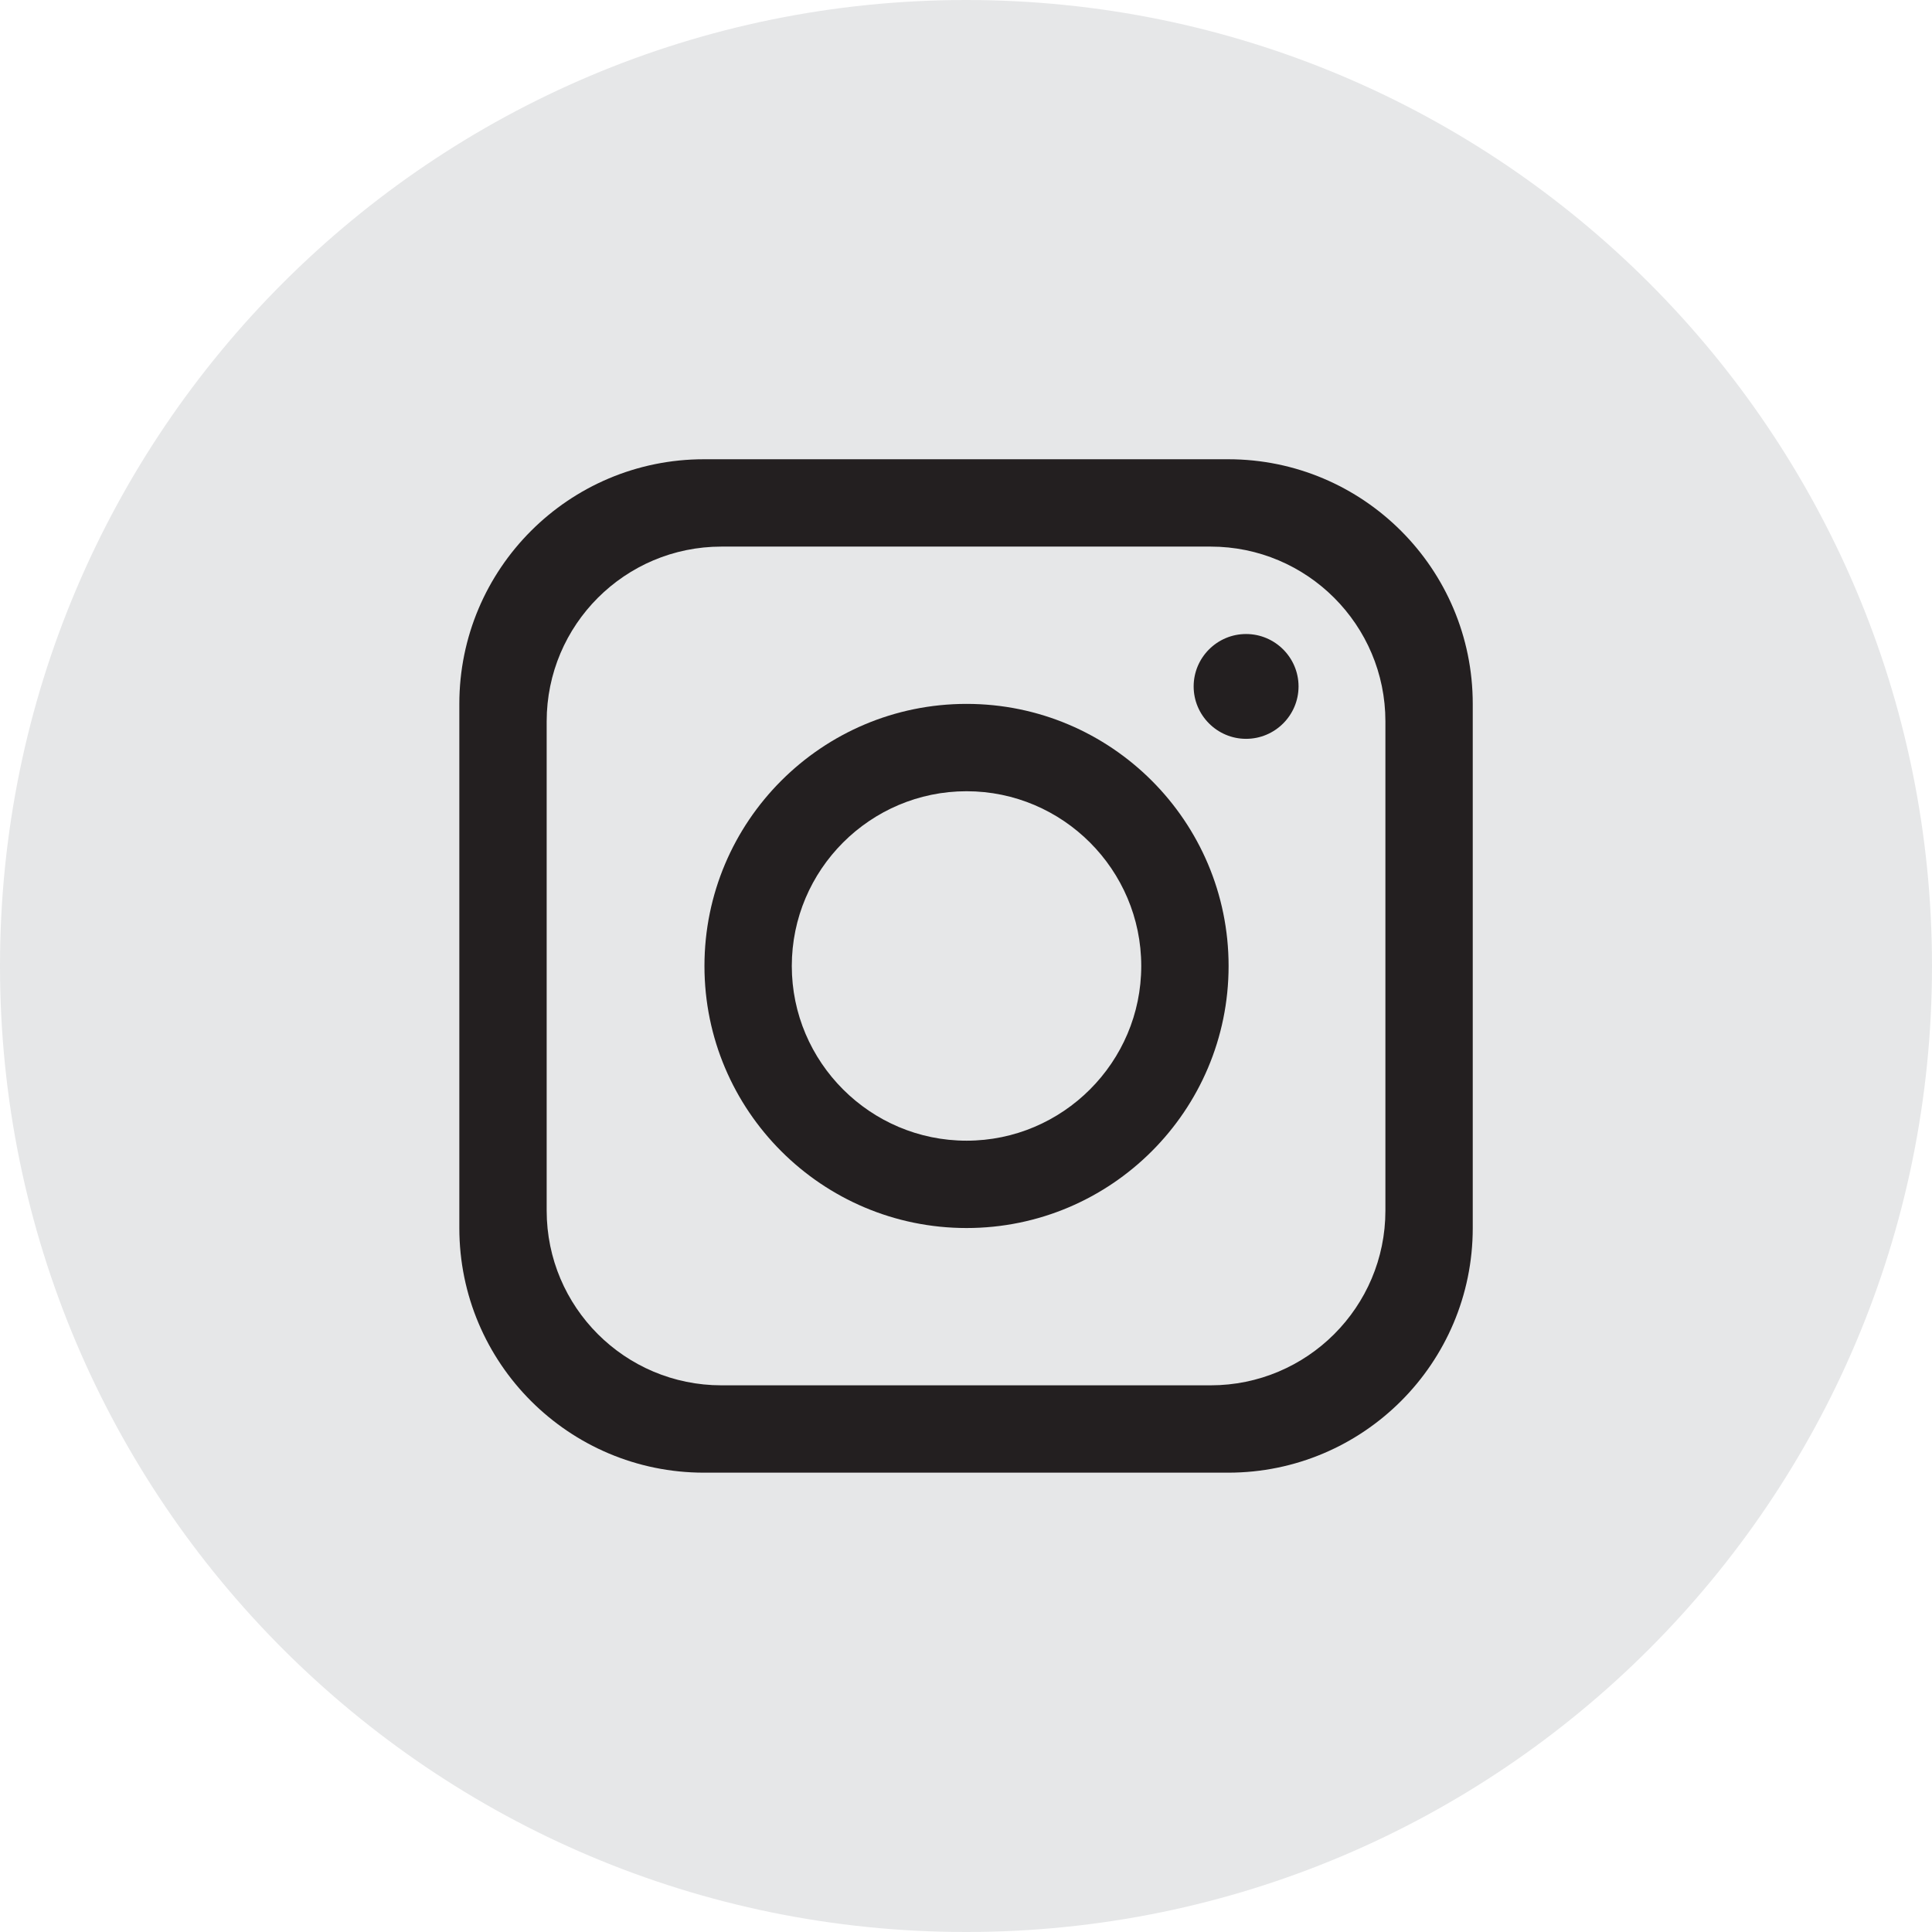 <svg width="24" height="24" viewBox="0 0 24 24" fill="none" xmlns="http://www.w3.org/2000/svg">
<path d="M24 12C24 18.628 18.628 24 12.001 24C5.373 24 0 18.628 0 12C0 5.372 5.373 0 12.001 0C18.628 0 24 5.372 24 12Z" fill="#E6E7E8"/>
<path d="M15.257 5.705H8.745C7.067 5.705 5.706 7.066 5.706 8.744V15.255C5.706 16.933 7.067 18.294 8.745 18.294H15.257C16.934 18.294 18.295 16.933 18.295 15.255V8.744C18.295 7.066 16.934 5.705 15.257 5.705ZM17.21 15.039C17.21 16.237 16.237 17.209 15.039 17.209H8.962C7.763 17.209 6.791 16.237 6.791 15.039V8.961C6.791 7.763 7.763 6.79 8.962 6.79H15.039C16.237 6.79 17.21 7.763 17.21 8.961V15.039Z" fill="#231F20"/>
<path d="M12.007 8.744C10.21 8.744 8.751 10.203 8.751 12C8.751 13.796 10.21 15.255 12.007 15.255C13.803 15.255 15.262 13.796 15.262 12C15.262 10.203 13.803 8.744 12.007 8.744ZM12.007 14.17C10.811 14.17 9.836 13.195 9.836 12C9.836 10.804 10.811 9.829 12.007 9.829C13.202 9.829 14.177 10.804 14.177 12C14.177 13.195 13.202 14.17 12.007 14.17Z" fill="#231F20"/>
<path d="M15.479 9.178C15.121 9.178 14.828 8.886 14.828 8.527C14.828 8.168 15.121 7.876 15.479 7.876C15.838 7.876 16.131 8.168 16.131 8.527C16.131 8.886 15.838 9.178 15.479 9.178Z" fill="#231F20"/>
</svg>
